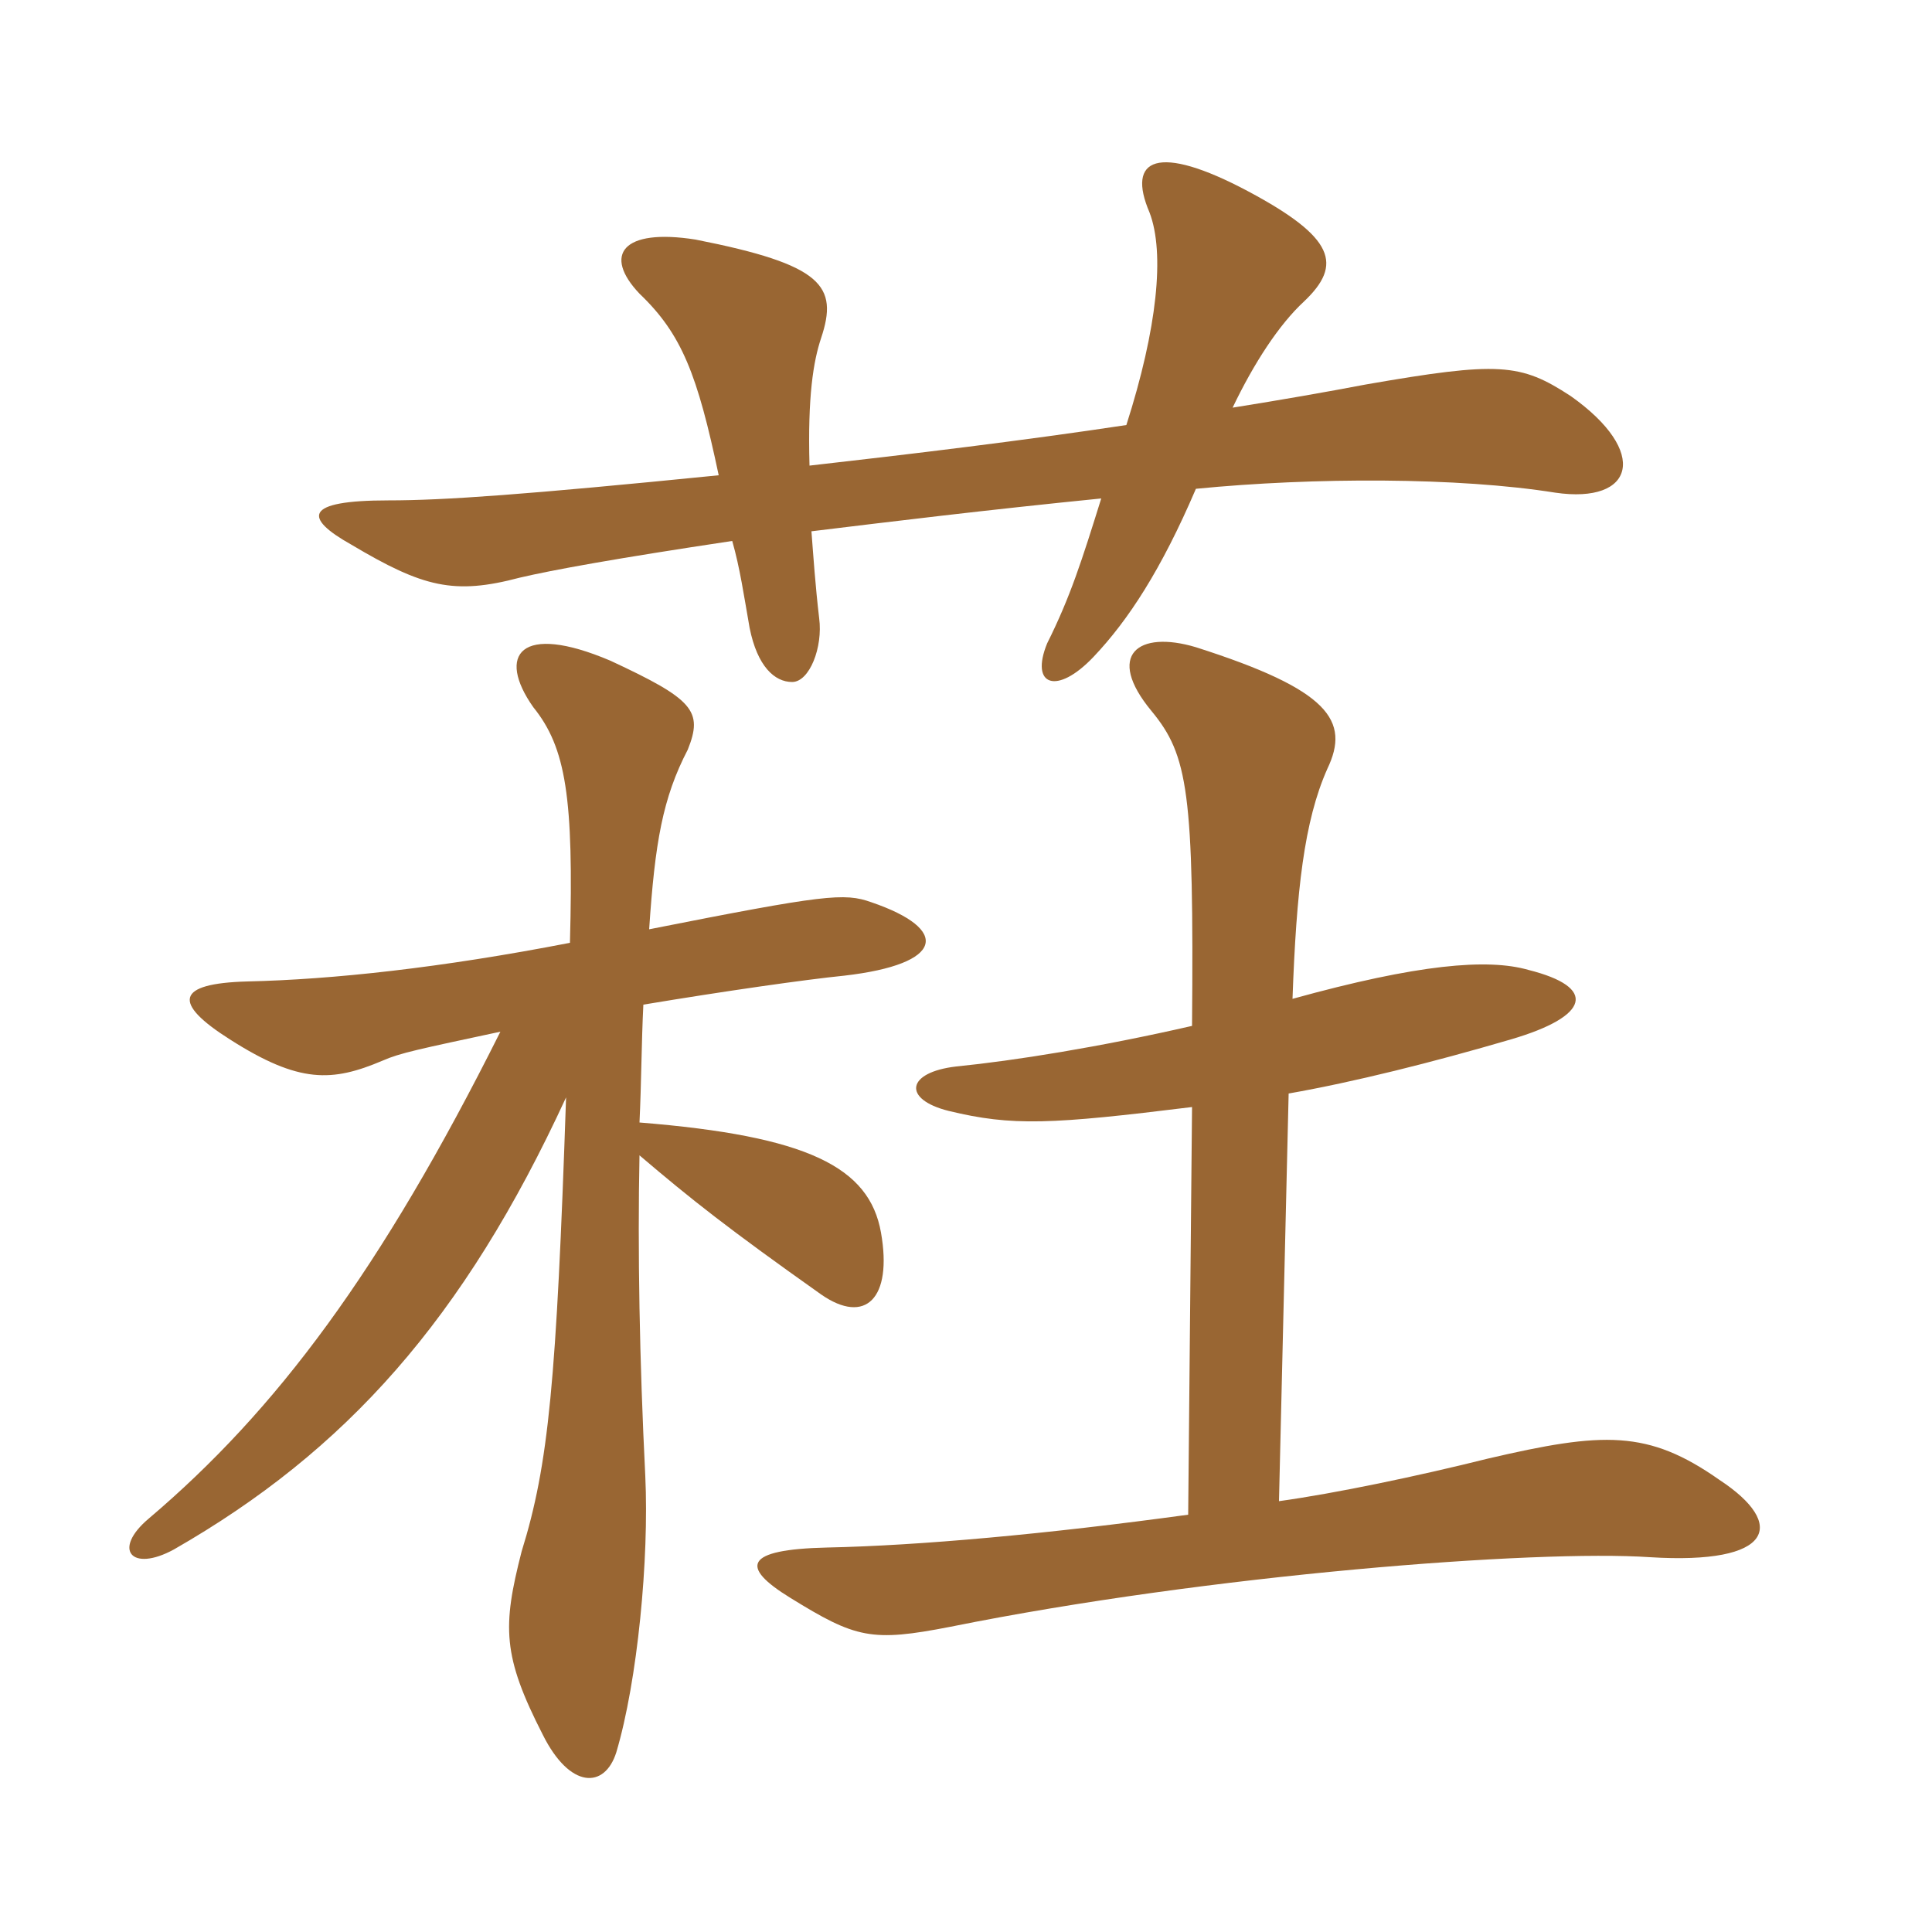 <svg xmlns="http://www.w3.org/2000/svg" xmlns:xlink="http://www.w3.org/1999/xlink" width="150" height="150"><path fill="#996633" padding="10" d="M92.55 85.95L92.25 117.60C81.30 119.10 71.40 120 64.20 120.15C57.75 120.30 57.45 121.65 61.35 124.05C66.45 127.20 67.65 127.50 73.80 126.30C93.90 122.25 119.25 120.30 128.10 120.90C137.70 121.50 138.75 118.35 133.50 114.90C127.95 111 124.50 111.15 115.50 113.25C110.10 114.60 103.65 115.95 99.30 116.55L100.05 84.90C105.15 84 111.15 82.50 117.30 80.70C123.45 78.90 124.05 76.65 118.65 75.30C115.50 74.40 110.10 74.85 100.35 77.55C100.65 69.15 101.25 63.75 103.05 59.70C104.85 55.95 103.20 53.55 92.85 50.25C88.35 48.90 85.80 50.85 89.40 55.20C92.25 58.65 92.70 61.50 92.55 79.65C85.35 81.30 78.75 82.35 74.25 82.80C70.35 83.25 70.05 85.35 73.65 86.25C78.60 87.45 81.60 87.30 92.55 85.95ZM38.85 80.10C29.55 98.70 21.45 109.50 11.55 117.90C8.70 120.30 10.20 122.10 13.50 120.30C26.85 112.65 36 102.45 43.95 85.20C43.20 107.25 42.60 113.70 40.50 120.45C39 126.30 39 128.55 42.15 134.70C44.25 138.90 46.95 138.90 47.85 136.05C49.50 130.50 50.40 121.05 50.10 114.60C49.65 105.60 49.50 97.05 49.65 89.70C53.70 93.15 56.55 95.40 63.75 100.50C67.20 102.90 69.30 100.80 68.40 95.70C67.50 90.60 62.70 88.20 49.65 87.15C49.80 84 49.80 81 49.95 78C56.25 76.95 62.55 76.05 65.55 75.75C73.35 74.85 73.80 72.15 67.65 70.05C65.55 69.30 64.05 69.45 50.40 72.15C50.85 65.40 51.45 61.95 53.40 58.20C54.60 55.20 53.85 54.30 47.40 51.30C40.35 48.30 38.55 50.85 41.40 54.90C43.95 58.05 44.55 61.95 44.25 73.20C34.20 75.15 25.80 76.05 19.20 76.20C13.65 76.35 13.35 77.85 17.85 80.70C23.25 84.15 25.80 84 29.70 82.35C31.05 81.75 32.55 81.45 38.85 80.10ZM87.45 33C79.50 34.20 70.80 35.25 62.85 36.15C62.70 30.75 63.15 28.05 63.75 26.25C65.10 22.20 63.90 20.55 54 18.60C48.30 17.70 46.80 19.80 49.65 22.80C52.95 25.95 54.15 29.10 55.80 36.90C40.80 38.40 34.50 38.85 30.15 38.85C23.55 38.85 23.55 40.20 27.30 42.30C32.85 45.60 35.25 46.20 40.35 44.85C42.90 44.25 47.85 43.35 56.85 42C57.45 44.10 57.75 46.20 58.20 48.75C58.80 51.75 60.15 52.95 61.50 52.95C62.85 52.95 63.90 50.25 63.60 48C63.30 45.45 63.15 43.20 63 41.25C69.15 40.50 76.50 39.60 85.50 38.70C84 43.50 83.10 46.35 81.30 49.95C79.95 53.25 82.05 54 84.90 51C87.60 48.15 90.15 44.25 92.85 37.95C102 37.05 113.25 37.05 120.75 38.25C126.90 39.15 128.10 35.10 121.95 30.75C118.05 28.20 116.40 28.05 106.05 29.85C102.90 30.45 99.45 31.05 95.70 31.65C97.35 28.20 99.30 25.20 101.25 23.40C104.25 20.55 103.65 18.45 96.90 14.85C89.85 11.10 87.45 12.30 89.25 16.50C90.45 19.65 89.85 25.50 87.45 33Z"/></svg>